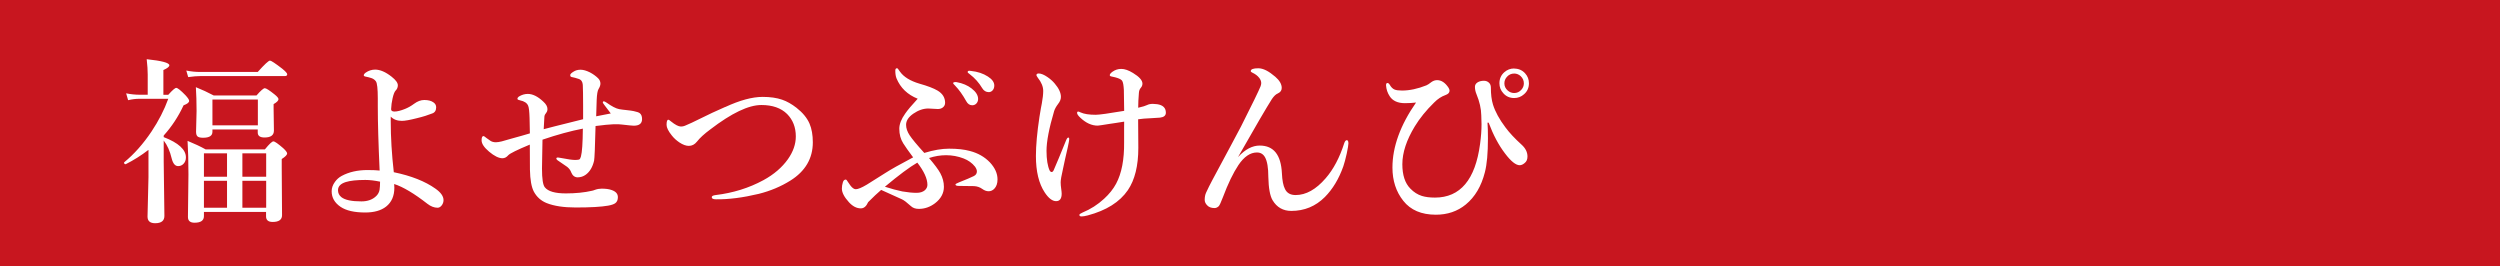 <svg xmlns="http://www.w3.org/2000/svg" viewBox="0 0 394 42"><defs><style>.cls-1 { fill: #fff; } .cls-2 { fill: #c8161f; }</style></defs><g id="_コンテンツ"><path class="cls-2" d="M0 0h394v42h-394z"/><path class="cls-1" d="M23.37 23.64c-1.13.87-2.31 1.61-3.54 2.23l-.03.01c-.16 0-.25-.09-.25-.26l.03-.05c1.55-1.27 2.98-2.88 4.29-4.83 1.13-1.69 2.01-3.41 2.65-5.17h-4.57c-.56 0-1.14.07-1.76.22l-.31-1.08c.75.15 1.45.22 2.11.22h1.29v-3.17c0-.67-.05-1.48-.16-2.43 2.38.25 3.57.57 3.57.96 0 .22-.31.47-.94.75v3.9h.77c.65-.73 1.07-1.09 1.26-1.09.21 0 .69.38 1.44 1.15.39.42.59.72.59.9 0 .25-.29.48-.88.7-.82 1.77-1.86 3.35-3.13 4.76v.25c2.33.9 3.5 1.97 3.5 3.2 0 .42-.13.76-.4 1.03-.23.23-.51.34-.83.34-.47 0-.81-.4-1.01-1.2-.28-1.18-.7-2.12-1.26-2.83v3.31l.11 8.57c0 .77-.49 1.15-1.46 1.15-.8 0-1.2-.35-1.2-1.04l.15-6.22v-4.25zm21.89-11.92c0 .18-.12.27-.37.27h-13.29c-.51 0-1.16.05-1.94.16l-.3-1.03c.77.15 1.48.22 2.15.22h9.11c1.07-1.19 1.71-1.79 1.93-1.79.18 0 .82.42 1.91 1.26.54.44.81.74.81.9zm-13.12 21.67v.67c0 .69-.49 1.04-1.48 1.04-.69 0-1.04-.3-1.04-.9l.08-6.71c0-2.04-.05-3.81-.14-5.29 1.09.45 2.04.89 2.84 1.34h9.35c.68-.84 1.13-1.26 1.34-1.26s.72.36 1.54 1.07c.41.38.62.66.62.83 0 .23-.28.52-.85.88v1.45l.05 7.4c0 .71-.49 1.07-1.48 1.07-.69 0-1.04-.29-1.04-.88v-.7h-9.82zm8.5-12.99h-7.16v.37c0 .63-.49.94-1.48.94-.45 0-.74-.08-.89-.23-.14-.14-.21-.38-.21-.72l.08-3.27c0-1.39-.04-2.64-.11-3.75.98.39 1.91.83 2.82 1.31h6.73c.67-.77 1.11-1.15 1.31-1.15.22 0 .73.33 1.54.98.41.33.62.58.62.75 0 .22-.25.48-.77.78v.7l.05 3.47c0 .73-.49 1.09-1.48 1.09-.71 0-1.07-.26-1.07-.78v-.51zm-8.5 7.45h3.64v-3.68h-3.64v3.68zm0 .64v4.25h3.64v-4.25h-3.64zm8.5-8.74v-4.06h-7.16v4.06h7.16zm1.31 8.1v-3.68h-3.75v3.68h3.75zm0 4.89v-4.25h-3.75v4.25h3.75zM62.06 27.14c2.76.57 4.94 1.44 6.55 2.58.86.6 1.29 1.21 1.29 1.82 0 .31-.1.6-.31.86-.19.23-.4.34-.62.34-.55 0-1.08-.21-1.61-.62-2.08-1.62-3.82-2.66-5.24-3.12.02.16.03.35.03.59 0 1.29-.43 2.28-1.3 2.97-.79.62-1.89.93-3.29.93-1.72 0-3.02-.3-3.9-.9-.93-.64-1.39-1.45-1.39-2.45 0-.51.17-1 .52-1.48.28-.39.63-.7 1.05-.93 1.15-.62 2.51-.93 4.09-.93.82 0 1.45.03 1.9.08-.19-4.18-.29-7.56-.29-10.14v-1.23c0-1.52-.1-2.42-.3-2.69-.17-.24-.41-.41-.7-.51-.34-.11-.62-.18-.85-.22-.24-.04-.36-.11-.36-.22 0-.13.1-.27.3-.42.46-.32.96-.48 1.49-.48.78 0 1.65.37 2.6 1.12.66.52.98.97.98 1.35 0 .33-.12.62-.37.86-.16.17-.32.57-.46 1.2-.13.57-.21 1.13-.23 1.71 0 .25.18.37.53.37.43 0 .99-.14 1.68-.42.47-.19.95-.46 1.42-.81.53-.39 1.06-.59 1.6-.59.6 0 1.08.12 1.42.36.3.2.45.46.45.79 0 .5-.21.83-.62.97-.65.26-1.46.52-2.43.75-1.09.28-1.88.42-2.35.42-.73 0-1.32-.22-1.76-.67v.74c0 2.53.16 5.2.48 8zm-2.16 1.49c-.87-.18-1.64-.27-2.32-.27-1.35 0-2.37.11-3.08.33-.82.26-1.23.68-1.23 1.29 0 .45.18.81.53 1.09.56.45 1.61.67 3.16.67.99 0 1.78-.29 2.35-.86.27-.27.44-.59.51-.96.05-.34.08-.77.08-1.29zM95.11 15.97c.14 0 .31.07.51.22.8.57 1.45.91 1.96 1.01.25.05.66.1 1.24.16.46.05.82.1 1.05.15.49.1.81.21.96.33.24.19.36.5.36.93 0 .69-.44 1.04-1.31 1.04-.2 0-.82-.06-1.85-.18-.31-.04-.6-.05-.86-.05l-.6.01c-.55.02-1.45.11-2.71.27-.08 3.31-.16 5.13-.23 5.46-.23 1-.67 1.74-1.31 2.21-.38.28-.82.42-1.31.42-.45-.02-.77-.27-.98-.77-.11-.33-.32-.62-.64-.88-.13-.1-.57-.41-1.34-.92-.25-.15-.37-.29-.37-.4s.09-.16.26-.16l.25.04.25.04c1.03.21 1.79.31 2.27.31.35 0 .57-.05.67-.14.05-.06.11-.21.18-.42.18-.65.28-2.11.3-4.38-1.92.37-4.04.95-6.36 1.74 0 .28-.02 1.2-.05 2.75-.02.88-.03 1.49-.03 1.82 0 1.6.15 2.58.45 2.94.51.64 1.61.96 3.31.96 1.54 0 2.92-.14 4.14-.42.1-.02.25-.06.44-.14.36-.13.72-.19 1.05-.19.67 0 1.19.07 1.59.22.66.23.98.6.98 1.12 0 .44-.14.76-.42.96-.23.16-.6.29-1.12.38-1.07.19-2.77.29-5.11.29-1.89 0-3.42-.23-4.59-.7-.88-.36-1.54-.95-2-1.79-.38-.72-.59-1.88-.62-3.47l-.01-2.02s0-1.5-.01-1.93c-2 .83-3.13 1.39-3.39 1.67-.27.32-.58.48-.92.48-.58 0-1.29-.35-2.11-1.04-.78-.66-1.18-1.25-1.18-1.79 0-.45.1-.67.31-.67.05 0 .21.1.46.31.14.11.35.26.64.45.23.15.51.22.85.22.25 0 .55-.05.92-.14.31-.09.79-.23 1.44-.41 1.36-.37 2.36-.66 2.99-.85 0-.58-.02-1.4-.05-2.45-.03-.98-.1-1.62-.22-1.9-.18-.44-.61-.72-1.29-.86-.26-.05-.4-.12-.4-.23 0-.14.07-.25.22-.36.46-.28.92-.42 1.41-.42.77 0 1.58.4 2.43 1.2.45.4.67.79.67 1.18 0 .24-.06.43-.19.59-.17.2-.27.4-.29.59l-.11 2c.27-.08 2.34-.61 6.21-1.57v-2.13c0-1.6-.02-2.7-.05-3.28-.03-.49-.24-.81-.64-.94-.36-.13-.74-.23-1.15-.31-.13-.03-.19-.13-.19-.31 0-.14.17-.31.51-.52.32-.21.69-.31 1.12-.31s.91.14 1.46.41c.5.26.93.57 1.3.93.25.25.37.53.37.85 0 .25-.1.53-.3.86-.16.26-.25.83-.29 1.71-.02.65-.05 1.51-.08 2.58 1.39-.26 2.15-.41 2.3-.45-.12-.16-.46-.62-1.04-1.37-.15-.2-.22-.32-.22-.37 0-.11.05-.16.14-.16zM114.29 16.87c2.31-1.07 4.27-1.6 5.91-1.6 1.2 0 2.22.15 3.06.44.76.26 1.51.69 2.26 1.27.98.77 1.67 1.6 2.06 2.5.35.81.52 1.8.52 2.95 0 2.54-1.18 4.56-3.55 6.04-1.49.93-3.14 1.62-4.96 2.08-2.51.6-4.76.89-6.75.86-.45 0-.67-.11-.67-.34 0-.17.21-.28.62-.33 2.73-.33 5.25-1.11 7.53-2.35 1.65-.9 2.93-2 3.86-3.31.83-1.18 1.24-2.37 1.24-3.58 0-1.43-.46-2.61-1.37-3.53-.96-.95-2.31-1.42-4.06-1.42-2.02 0-4.7 1.28-8.04 3.84-.96.71-1.66 1.35-2.11 1.93-.36.45-.78.67-1.29.67-.44 0-.93-.18-1.49-.55-.46-.31-.87-.68-1.2-1.11-.54-.67-.81-1.23-.81-1.65 0-.54.09-.81.27-.81.09 0 .23.09.42.26.67.54 1.19.81 1.57.81.27 0 .55-.07.83-.21.67-.29 1.18-.52 1.52-.7 1.91-.95 3.45-1.67 4.62-2.17zM146.41 24.9c.88 1.03 1.48 1.83 1.79 2.41.37.69.56 1.4.56 2.13 0 1.01-.47 1.88-1.41 2.6-.77.58-1.62.88-2.54.88-.52 0-.93-.14-1.23-.42-.64-.58-1.12-.95-1.44-1.09-2-.91-3.08-1.4-3.27-1.48-.55.46-1.23 1.11-2.05 1.93-.29.66-.67.98-1.15.98-.66 0-1.28-.32-1.87-.96-.75-.82-1.12-1.54-1.12-2.15 0-.34.05-.67.16-1.01.09-.28.24-.42.45-.42.08 0 .16.06.22.19.03.05.2.3.51.74.3.39.58.59.85.59.36 0 .93-.24 1.74-.72.18-.12 1.16-.73 2.94-1.85.83-.54 2.28-1.35 4.36-2.45-.72-.96-1.24-1.7-1.56-2.21-.41-.65-.62-1.41-.62-2.3 0-.72.31-1.52.93-2.39.36-.53 1.02-1.31 1.97-2.34-1.6-.64-2.72-1.71-3.34-3.21-.13-.32-.19-.73-.19-1.23 0-.25.1-.37.29-.37.06 0 .22.19.46.56.59.82 1.6 1.44 3.04 1.87 1.32.37 2.27.74 2.86 1.09.8.47 1.2 1.12 1.2 1.93 0 .31-.13.56-.38.75-.22.16-.47.23-.77.23l-1.5-.08c-.78 0-1.57.27-2.37.82-.76.53-1.13 1.11-1.13 1.75 0 .54.19 1.09.56 1.65.39.59 1.16 1.52 2.31 2.78 1.46-.45 2.76-.67 3.9-.67 1.32 0 2.42.12 3.31.37 1.26.33 2.3.93 3.13 1.79.8.86 1.2 1.75 1.2 2.68 0 .64-.17 1.13-.52 1.49-.26.26-.56.38-.88.38-.34 0-.67-.12-1.01-.37-.38-.27-.82-.42-1.31-.44-.45-.02-1.24-.03-2.38-.03-.36 0-.53-.08-.53-.23 0-.07.19-.18.56-.33 1.13-.45 1.9-.77 2.31-.98.34-.16.51-.41.51-.75 0-.22-.1-.47-.3-.75-.46-.58-1.07-1.01-1.8-1.29-.88-.34-1.8-.51-2.76-.51-.89 0-1.79.15-2.68.44zm-1.84.73c-1.2.69-2.91 1.96-5.11 3.8 1.02.33 1.94.57 2.75.74.87.15 1.61.22 2.24.22.56 0 .99-.14 1.31-.41.26-.24.4-.52.4-.85 0-.97-.53-2.13-1.59-3.5zm6.22-12.68c.93.17 1.7.5 2.32.98.69.53 1.04 1.08 1.04 1.67 0 .27-.09.51-.26.7s-.4.29-.67.29c-.39 0-.71-.21-.94-.64-.55-.99-1.13-1.81-1.76-2.46-.21-.21-.31-.33-.31-.37 0-.08.05-.14.14-.16l.23-.03c.1 0 .17 0 .22.03zm2.25-1.77c1.03.11 1.91.4 2.65.88.67.43 1.01.9 1.01 1.42 0 .33-.1.59-.29.79-.16.16-.36.25-.57.25-.45 0-.79-.21-1.04-.62-.52-.87-1.17-1.6-1.96-2.2-.23-.16-.34-.27-.34-.33 0-.09.03-.15.08-.18.06-.03.14-.04.22-.04l.23.03zM165.46 26.92c.07.13.16.19.27.19.14 0 .25-.1.34-.31.42-.95 1.07-2.52 1.96-4.72.11-.26.22-.4.34-.4.09 0 .14.08.14.25 0 .15-.08.61-.25 1.38l-.4 1.75c-.14.64-.25 1.15-.33 1.54-.25 1.08-.37 1.79-.37 2.13 0 .31.03.64.08.98.05.36.08.62.08.81 0 .78-.29 1.18-.88 1.18s-1.19-.46-1.79-1.37c-.93-1.4-1.39-3.32-1.39-5.74 0-1.68.19-3.74.56-6.18l.23-1.38.14-.72c.15-.81.22-1.47.22-1.98 0-.67-.28-1.36-.85-2.08-.15-.21-.22-.34-.22-.4 0-.18.12-.27.37-.27.36 0 .83.19 1.38.57.44.3.82.64 1.13 1.01.66.77.98 1.48.98 2.11 0 .37-.15.75-.45 1.12-.31.41-.51.78-.62 1.12-.8 2.71-1.2 4.79-1.2 6.26 0 1.36.17 2.41.51 3.14zm13.92-9.94c.71-.16 1.18-.31 1.39-.42.25-.13.55-.19.92-.19.21 0 .44.02.68.05.91.14 1.37.58 1.37 1.34 0 .45-.31.71-.93.78-.13.02-.66.05-1.59.1-.61.02-1.23.07-1.85.16.02 1.07.03 2.57.03 4.51 0 2.82-.55 5.04-1.65 6.66-1.29 1.88-3.4 3.2-6.33 3.98-.42.11-.74.16-.97.16s-.34-.08-.34-.25c0-.1.17-.22.51-.37 1.26-.52 2.38-1.24 3.38-2.16.82-.75 1.45-1.54 1.9-2.38.87-1.62 1.29-3.8 1.26-6.52v-2.3l.01-.96c-.32.05-.78.13-1.39.22l-.82.12c-1.18.19-1.84.29-1.96.29-.94 0-1.85-.41-2.72-1.23-.36-.33-.53-.58-.53-.77 0-.15.06-.22.19-.22.05 0 .18.05.37.14.55.25 1.34.37 2.38.37.56 0 2.05-.21 4.48-.62 0-.6-.02-1.7-.05-3.31-.04-.71-.12-1.18-.26-1.41-.09-.16-.34-.32-.75-.46-.16-.06-.46-.14-.92-.23-.19-.03-.29-.1-.29-.22 0-.15.14-.32.42-.53.42-.3.88-.45 1.39-.45.54 0 1.15.21 1.85.64.99.6 1.49 1.16 1.49 1.68 0 .26-.1.49-.29.7-.16.19-.25.45-.27.77-.07.85-.11 1.62-.11 2.32zM195.17 24.7c1.09-1.18 2.21-1.76 3.36-1.76 2.2 0 3.36 1.46 3.5 4.38.05 1.12.21 1.94.48 2.46.3.64.86.96 1.68.96 1.63 0 3.21-.88 4.73-2.64 1.23-1.41 2.21-3.27 2.94-5.56.11-.3.24-.45.4-.45.16 0 .25.17.25.51 0 .23-.09.77-.27 1.63-.18.81-.36 1.47-.53 1.98-.7 1.98-1.67 3.59-2.91 4.84-1.46 1.46-3.22 2.19-5.29 2.19-1.29 0-2.28-.56-2.95-1.68-.41-.69-.63-1.91-.67-3.66 0-1.46-.18-2.49-.51-3.09-.28-.52-.71-.78-1.29-.78-1.05 0-2.02.66-2.91 1.98-.83 1.24-1.65 2.94-2.46 5.1-.3.78-.51 1.24-.64 1.38-.21.2-.43.3-.67.3-.52 0-.91-.15-1.18-.45-.25-.27-.37-.55-.37-.83 0-.45.07-.83.22-1.15.3-.66.63-1.31.98-1.97.57-1.08 1.55-2.9 2.94-5.48.75-1.39 1.28-2.38 1.59-2.99 1.78-3.52 2.8-5.63 3.08-6.33.06-.17.1-.34.1-.49 0-.27-.1-.55-.31-.82-.26-.34-.62-.61-1.07-.82-.18-.08-.27-.16-.27-.25 0-.3.39-.45 1.18-.45s1.65.45 2.69 1.34c.67.58 1.01 1.17 1.01 1.76 0 .4-.21.69-.64.88-.29.12-.59.41-.9.86-.86 1.35-2.63 4.38-5.32 9.11l.05.03zM223.17 16.16c-.5.06-1.09.1-1.76.1-1.11 0-1.91-.36-2.38-1.07-.36-.54-.55-1.12-.59-1.74 0-.25.07-.37.22-.37.14 0 .26.1.37.29.21.37.46.62.75.74.26.11.66.16 1.18.16 1.18 0 2.47-.27 3.84-.82.18-.07.45-.25.81-.53.27-.19.57-.29.88-.29.68 0 1.29.41 1.82 1.23.09.16.14.31.14.42 0 .32-.21.55-.64.7-.63.22-1.23.61-1.79 1.18-1.26 1.23-2.27 2.48-3.05 3.76-1.3 2.14-1.96 4.13-1.96 5.96 0 1.71.42 2.99 1.26 3.84.55.57 1.15.95 1.82 1.16.55.17 1.24.26 2.06.26 3.99 0 6.36-2.82 7.11-8.45.16-1.18.23-2.21.23-3.1 0-.32-.01-.79-.04-1.41-.02-1.06-.27-2.16-.75-3.32-.16-.38-.25-.77-.25-1.18 0-.3.15-.54.45-.72.26-.15.59-.23.97-.23.29 0 .54.09.75.27.23.19.34.46.34.79 0 1.07.11 1.97.34 2.71.35 1.11 1 2.31 1.96 3.58.62.84 1.47 1.75 2.54 2.72.62.56.93 1.18.93 1.87 0 .46-.15.8-.45 1.03-.27.23-.53.34-.78.34-.6 0-1.38-.62-2.32-1.87-.98-1.28-1.84-2.89-2.57-4.84h-.18c.05.66.07 1.48.07 2.46 0 2.34-.16 4.12-.48 5.35-.56 2.21-1.56 3.9-3.01 5.09-1.32 1.08-2.89 1.61-4.72 1.61-2.27 0-3.98-.73-5.13-2.19-1.14-1.43-1.71-3.18-1.71-5.24 0-3.26 1.24-6.68 3.72-10.25zm15.47-5.35c.69 0 1.27.25 1.72.75.4.44.6.96.6 1.57 0 .69-.25 1.27-.77 1.72-.44.4-.96.6-1.56.6-.69 0-1.27-.25-1.72-.77-.4-.44-.6-.96-.6-1.56 0-.7.25-1.28.77-1.74.44-.39.96-.59 1.56-.59zm0 .78c-.46 0-.84.17-1.15.52-.26.29-.4.63-.4 1.03 0 .44.17.81.52 1.12.29.26.63.4 1.03.4.44 0 .81-.17 1.12-.51.26-.29.4-.63.4-1.01 0-.45-.17-.83-.51-1.15-.29-.26-.63-.4-1.01-.4z"/></g></svg>